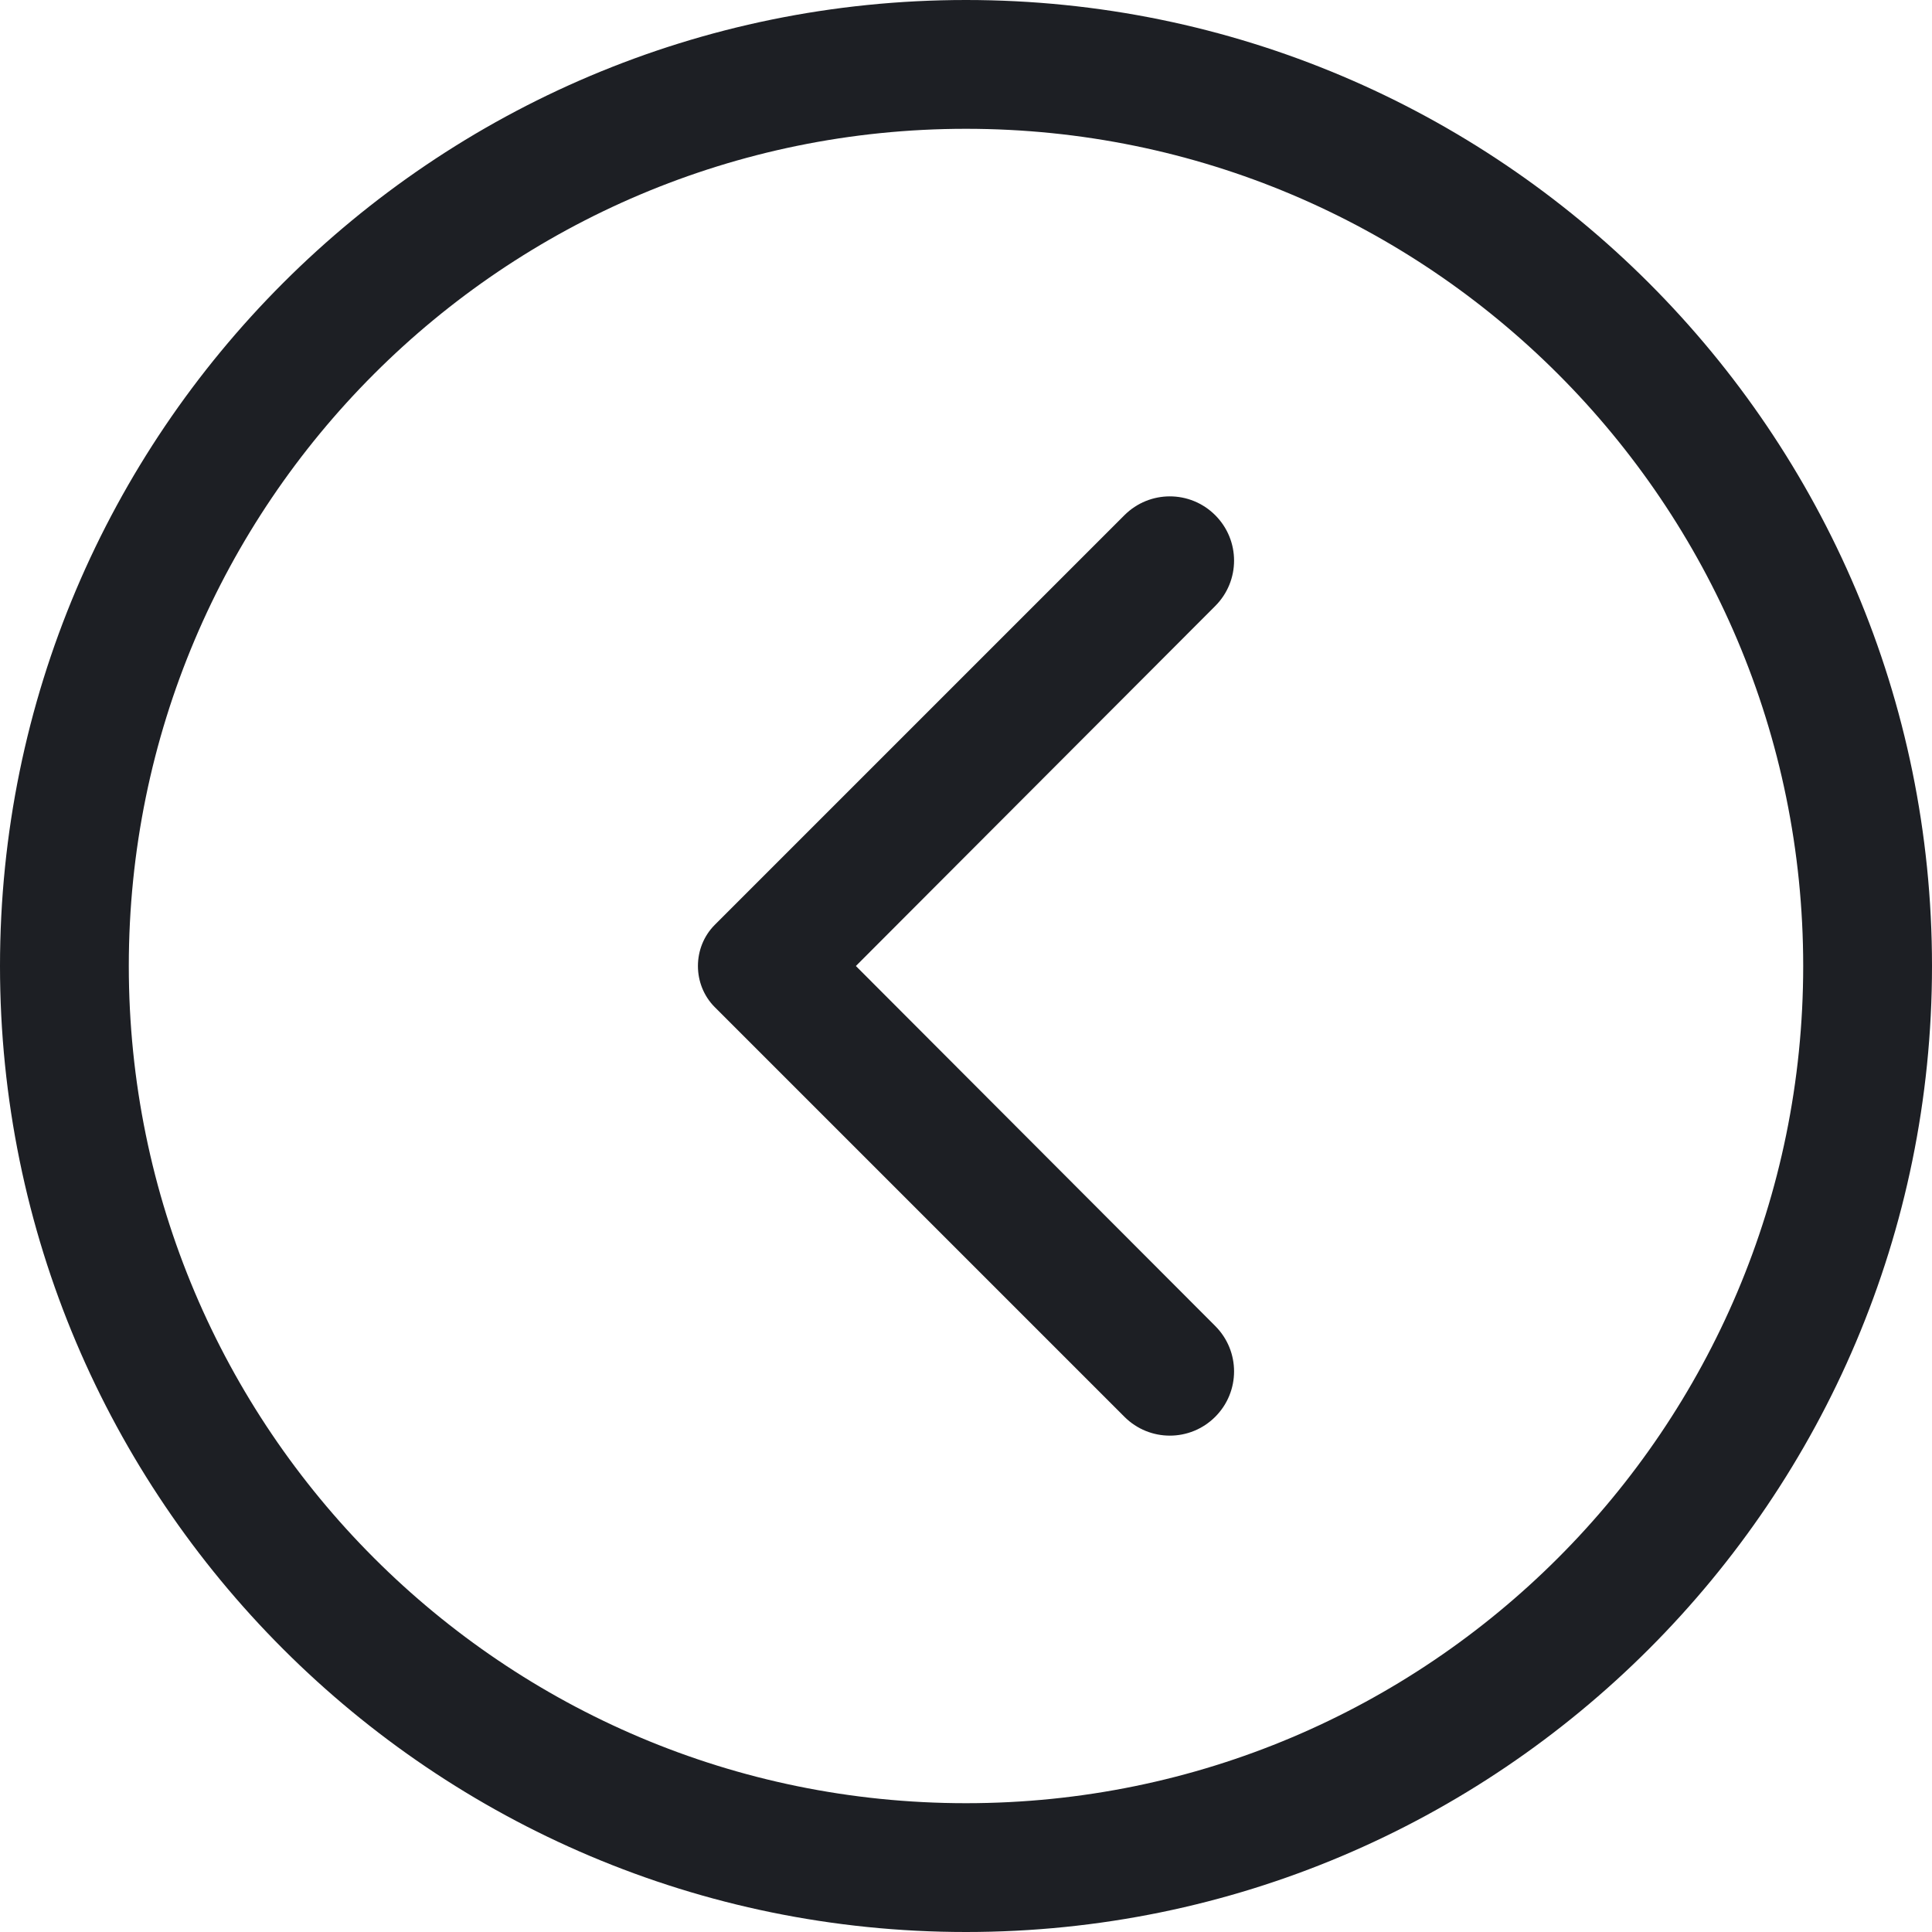 <?xml version="1.0" encoding="utf-8"?>
<!-- Generator: Adobe Illustrator 28.0.0, SVG Export Plug-In . SVG Version: 6.00 Build 0)  -->
<svg version="1.1" id="Layer_1" xmlns="http://www.w3.org/2000/svg" xmlns:xlink="http://www.w3.org/1999/xlink" x="0px" y="0px"
	 viewBox="0 0 30 30" style="enable-background:new 0 0 30 30;" xml:space="preserve">
<style type="text/css">
	.st0{fill:#1D1F24;}
</style>
<g id="Layer_2_00000011749429792988263980000012864645110750508425_">
	<path class="st0" d="M15,30C6.72,30,0,23.28,0,15S6.72,0,15,0s15,6.72,15,15S23.28,30,15,30z M15,28c7.18,0,13-5.82,13-13
		S22.18,2,15,2S2,7.82,2,15S7.82,28,15,28z"/>
	<path class="st0" d="M18.87,22L18.87,22c-0.39,0.39-1.02,0.39-1.41,0l-6.36-6.36c-0.35-0.35-0.35-0.93,0-1.28L17.46,8
		c0.39-0.39,1.02-0.39,1.41,0l0,0c0.39,0.39,0.39,1.02,0,1.41L13.29,15l5.58,5.59C19.26,20.98,19.26,21.61,18.87,22z"/>
</g>
</svg>
